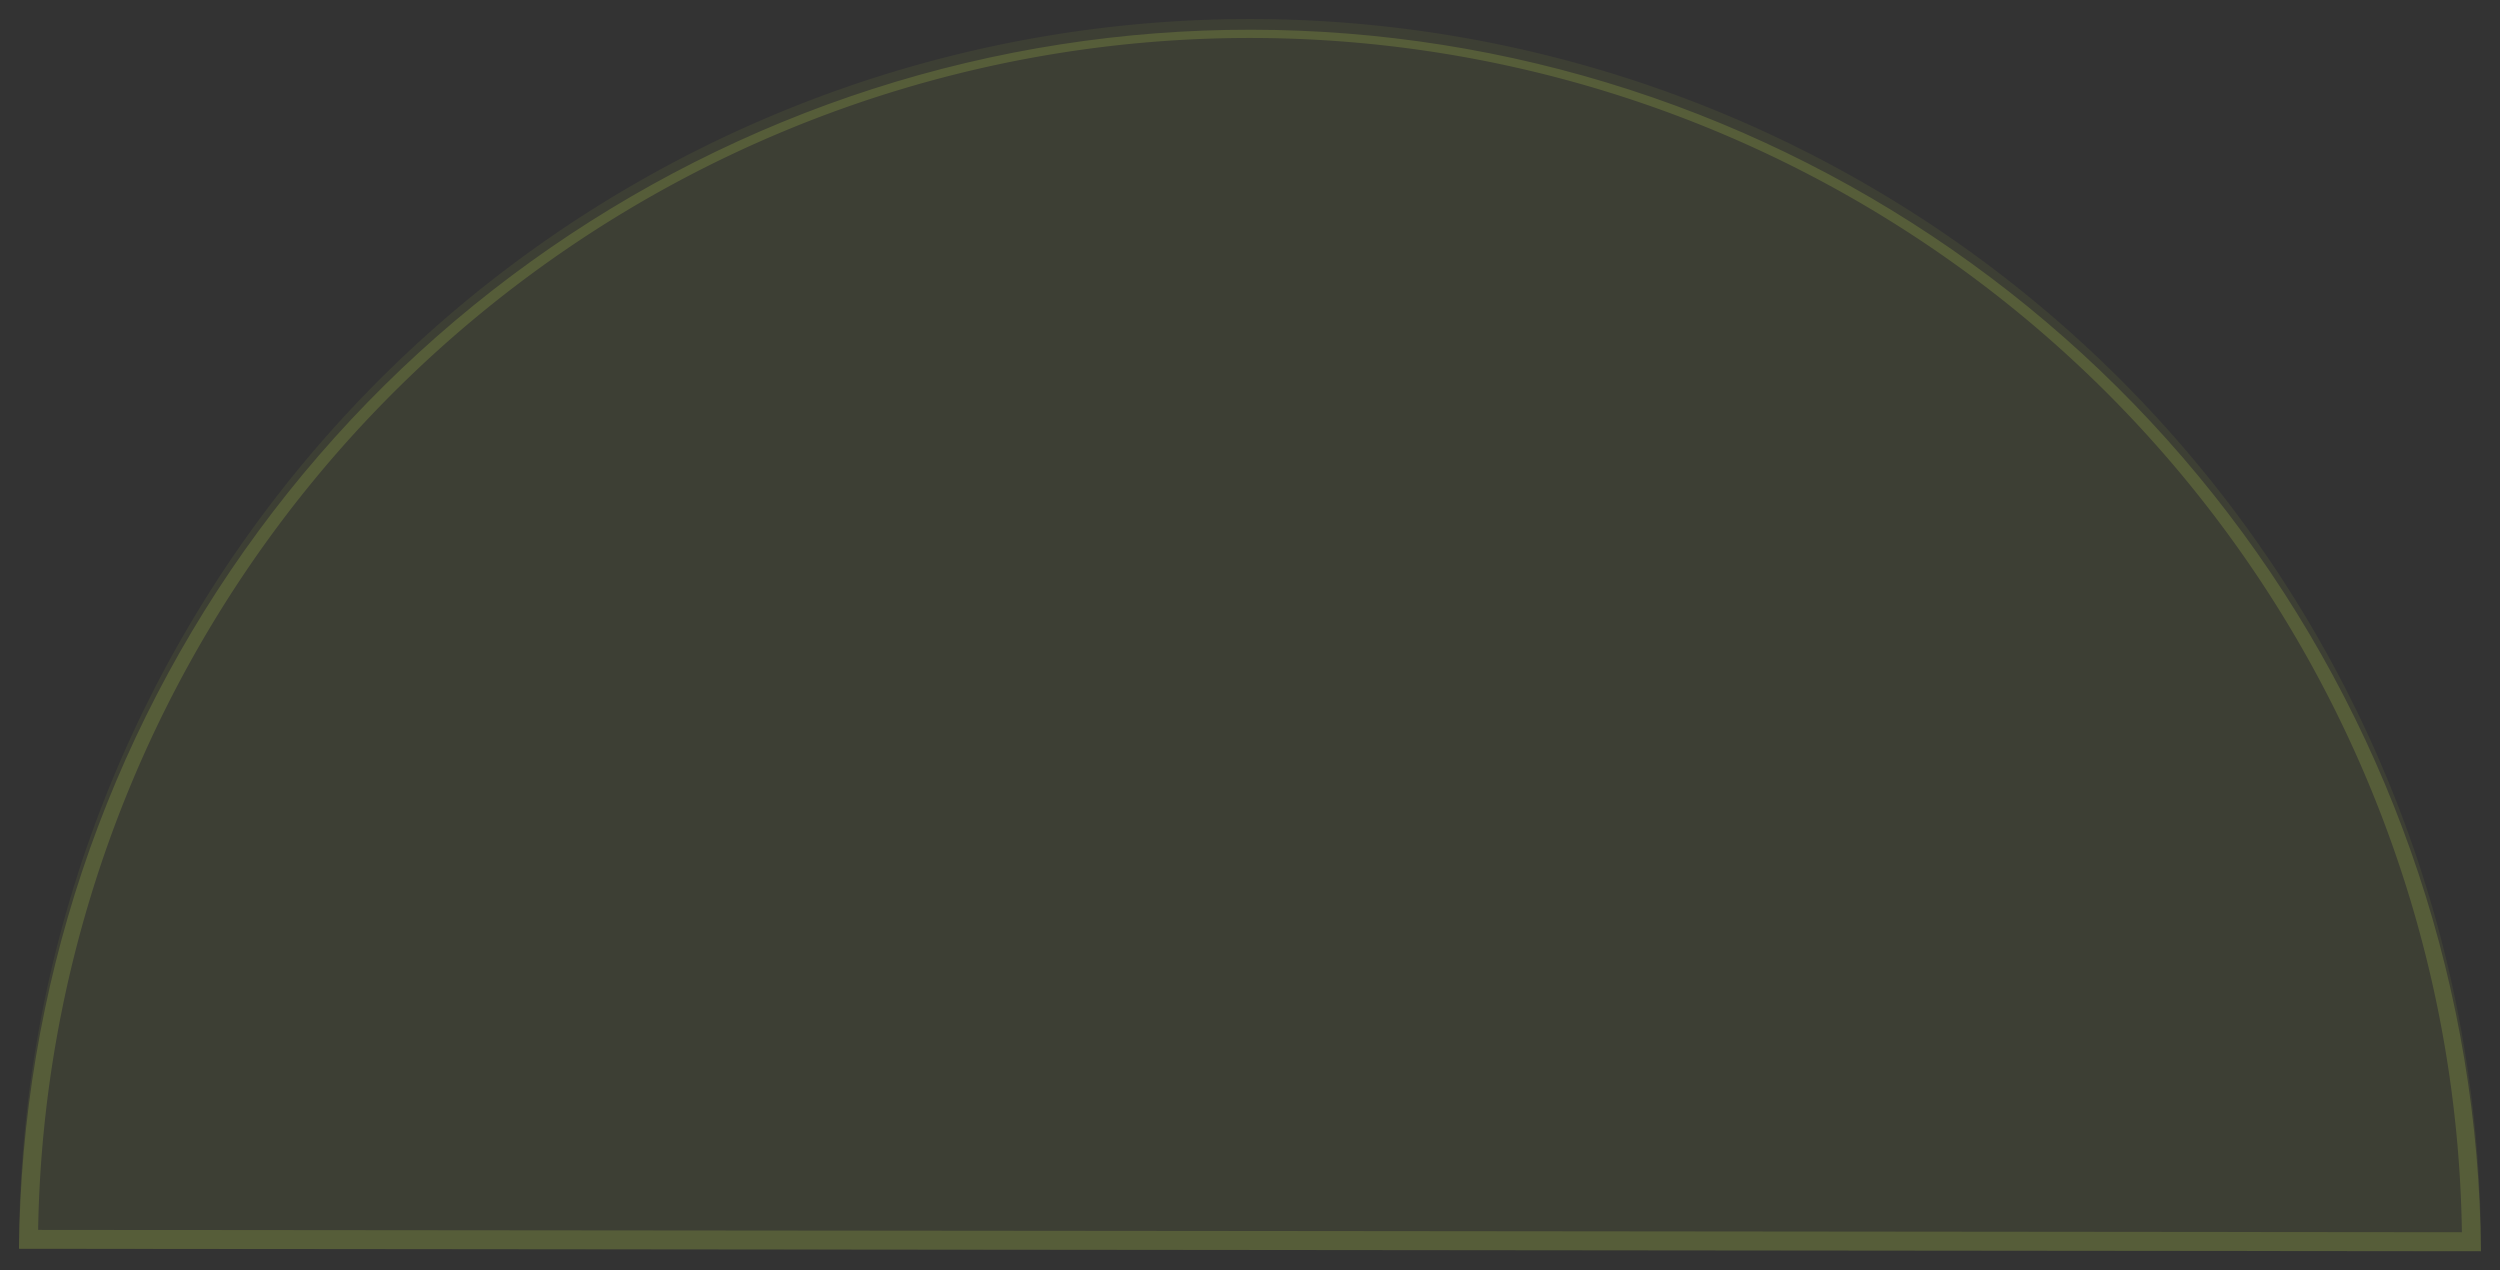 <svg xmlns="http://www.w3.org/2000/svg" xmlns:xlink="http://www.w3.org/1999/xlink" viewBox="0 0 263.4 133.83"><rect x="0" y="0" width="263.4" height="133.83" fill="#333333" stroke="none"/><defs><style>.cls-1{fill:none;clip-rule:evenodd;}.cls-2,.cls-4{fill:#defe52;}.cls-2{opacity:0.06;}.cls-3{clip-path:url(#clip-path);}.cls-4{opacity:0.16;}</style><clipPath id="clip-path" transform="translate(2 2)"><path class="cls-1" d="M0,129.57a129.7,129.7,0,0,1,259.39.26l-129.7-.13Z"></path></clipPath></defs><g id="Layer_2" data-name="Layer 2"><g id="Layer_1-2" data-name="Layer 1"><path class="cls-2" d="M0,129.58a129.7,129.7,0,1,1,259.4.25l-129.7-.13Z" transform="translate(2 2)"></path><g class="cls-3"><path class="cls-4" d="M129.7,131.7,0,131.58v-4l129.7.12Zm129.69.13L129.7,131.7v-4l129.7.13ZM222.91,36.67a131.69,131.69,0,0,1,38.49,93.16h-4a127.72,127.72,0,0,0-37.32-90.34ZM129.83-2a131.71,131.71,0,0,1,93.08,38.67l-2.83,2.82A127.72,127.72,0,0,0,129.82,2ZM36.66,36.49A131.73,131.73,0,0,1,129.83-2V2A127.7,127.7,0,0,0,39.49,39.32ZM-2,129.57A131.66,131.66,0,0,1,36.66,36.49l2.83,2.83A127.68,127.68,0,0,0,2,129.58Zm131.7.13v0Zm129.7.13h2v2h-2ZM221.5,38.08l1.41-1.41ZM0,129.58v2H-2v-2Z" transform="translate(2 2)"></path></g></g></g></svg>